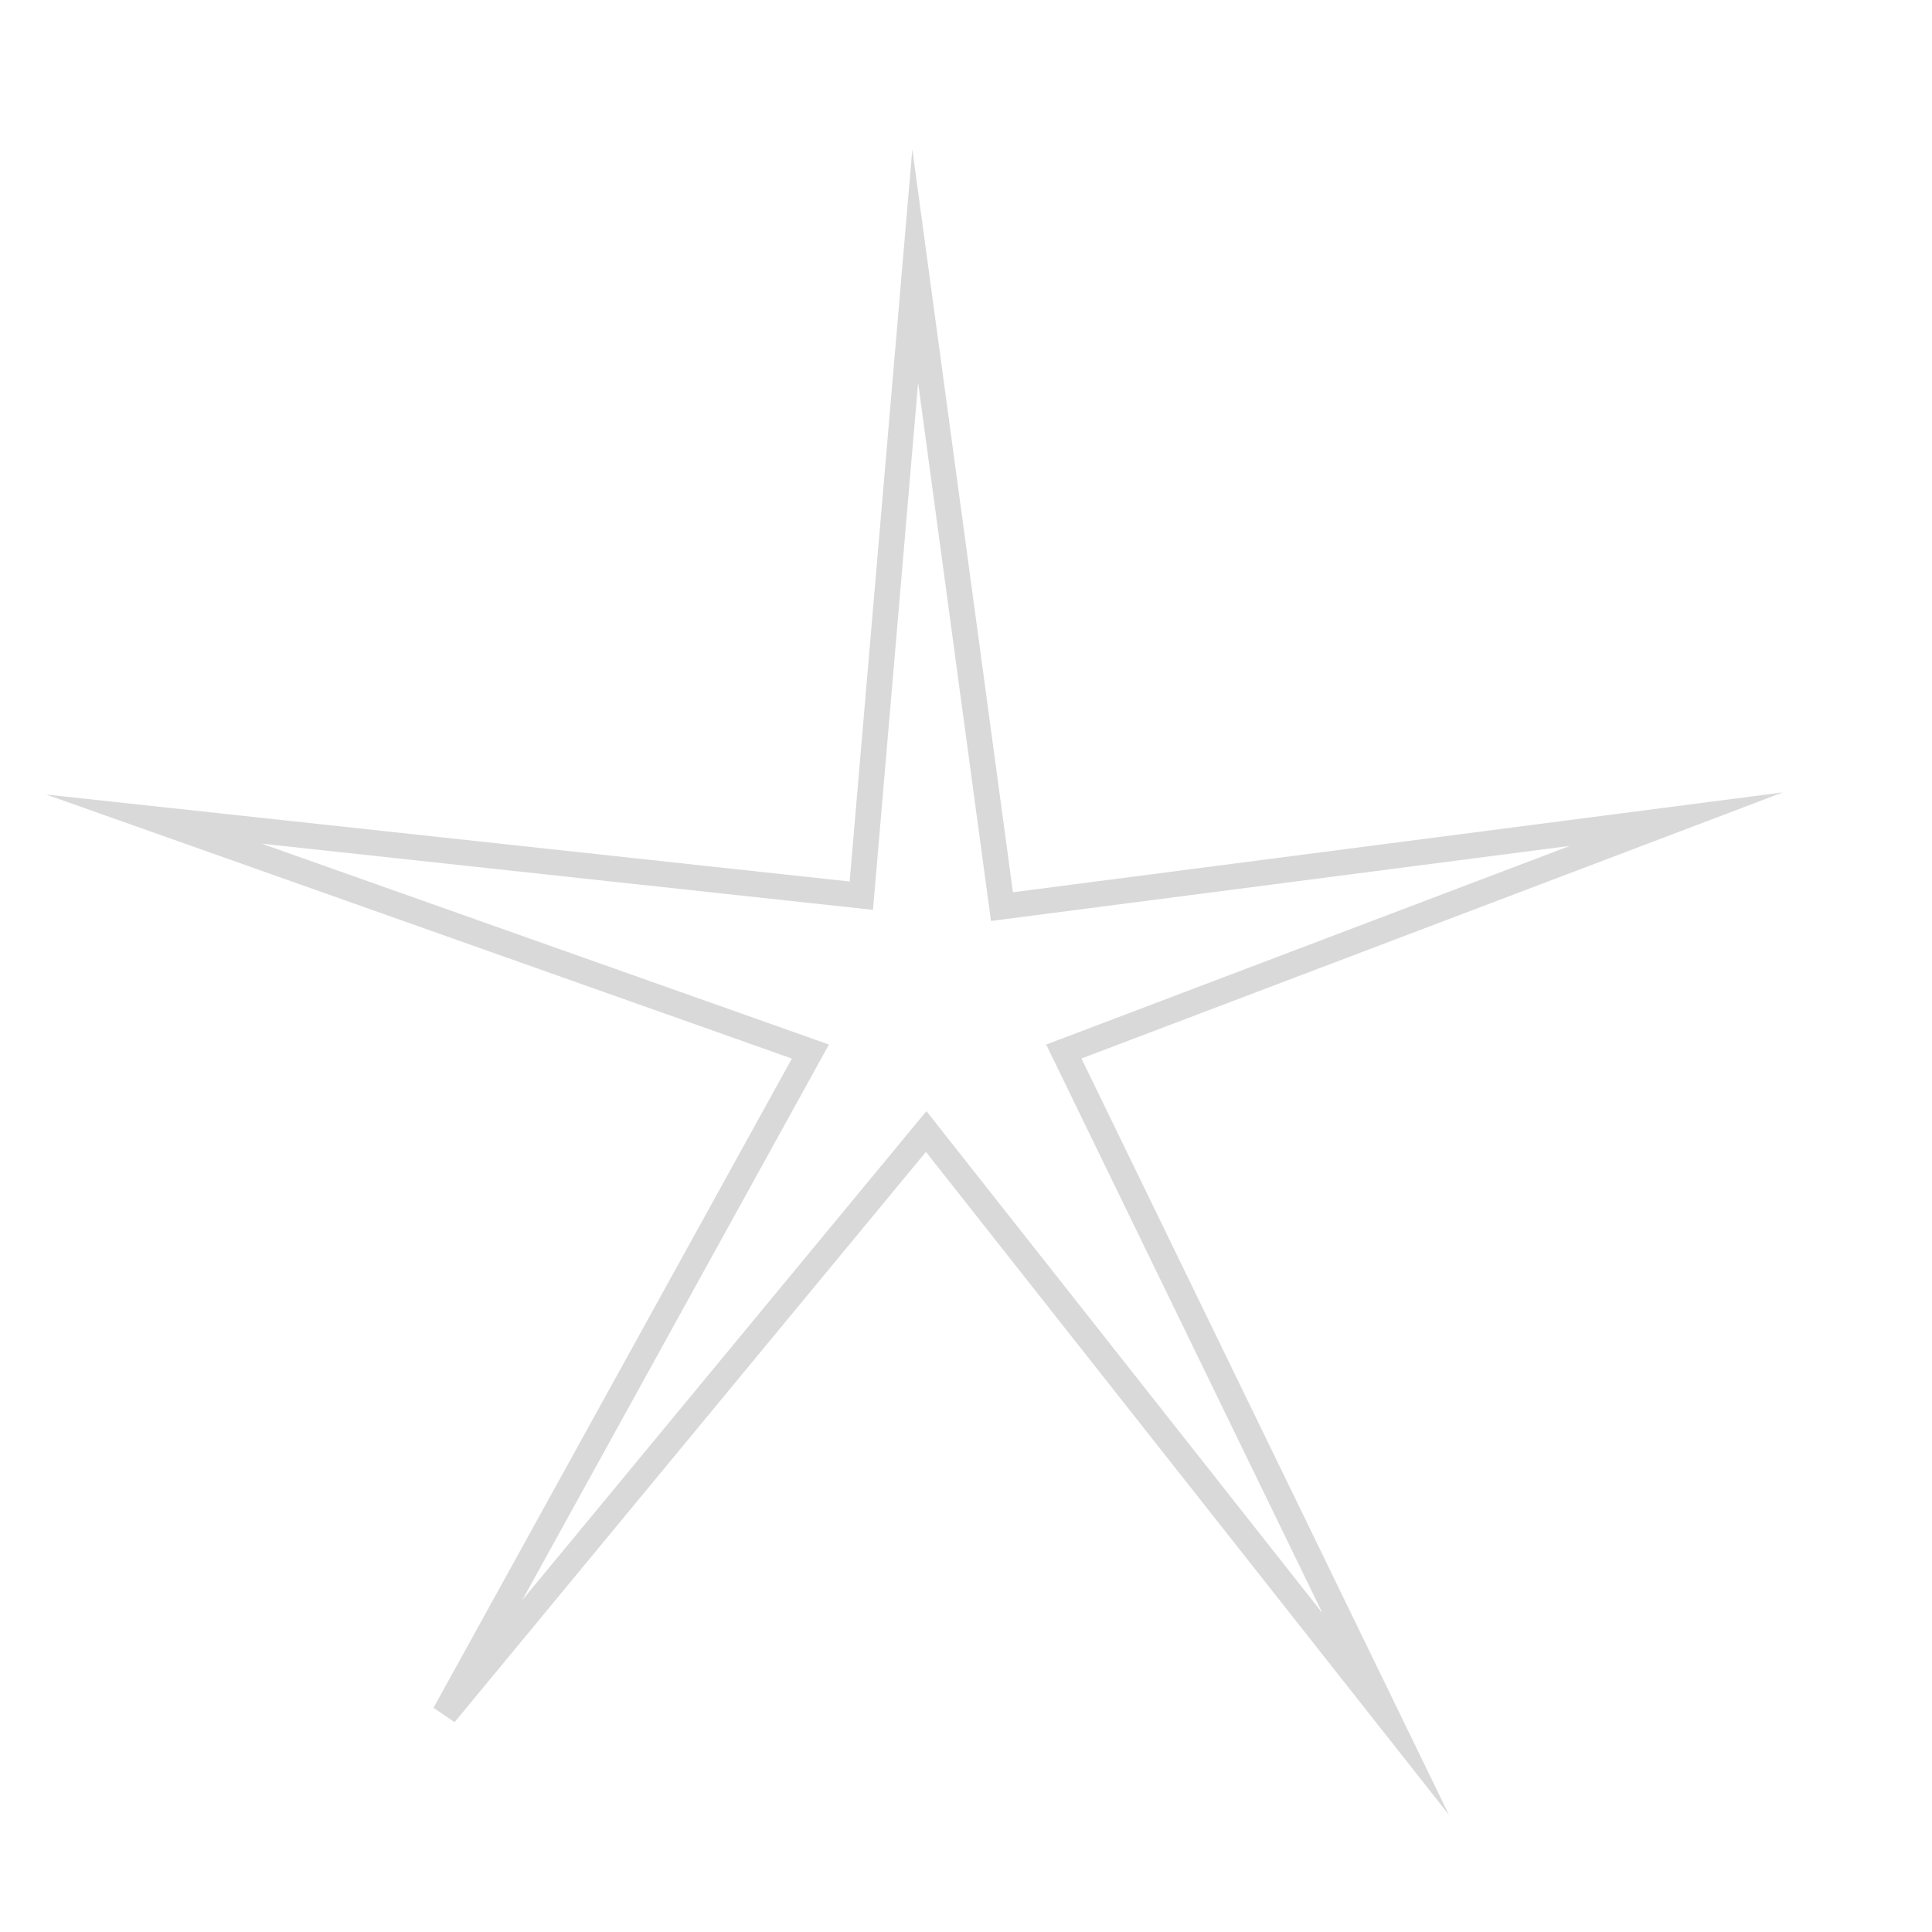 <?xml version="1.0" encoding="UTF-8"?>
<svg id="Layer_2" data-name="Layer 2" xmlns="http://www.w3.org/2000/svg" viewBox="0 0 512 512">
  <defs>
    <style>
      .cls-1 {
        fill: #d9d9d9;
      }
    </style>
  </defs>
  <path class="cls-1" d="M472.56,209.98l-204.12,26.48-26.66-196.9-16.61,194.05L12.25,210.56l197.61,69.97-94.98,172.06,5.59,3.8,124.91-151.13,138.61,175.7-97.4-200.45,185.96-70.55ZM350.47,427.5l-104.96-133.04-107.11,129.6,81.28-147.25-150.33-53.23,162,17.54,11.96-139.69,19.31,142.64,153.41-19.9-138.78,52.65,73.22,150.69Z"/>
</svg>